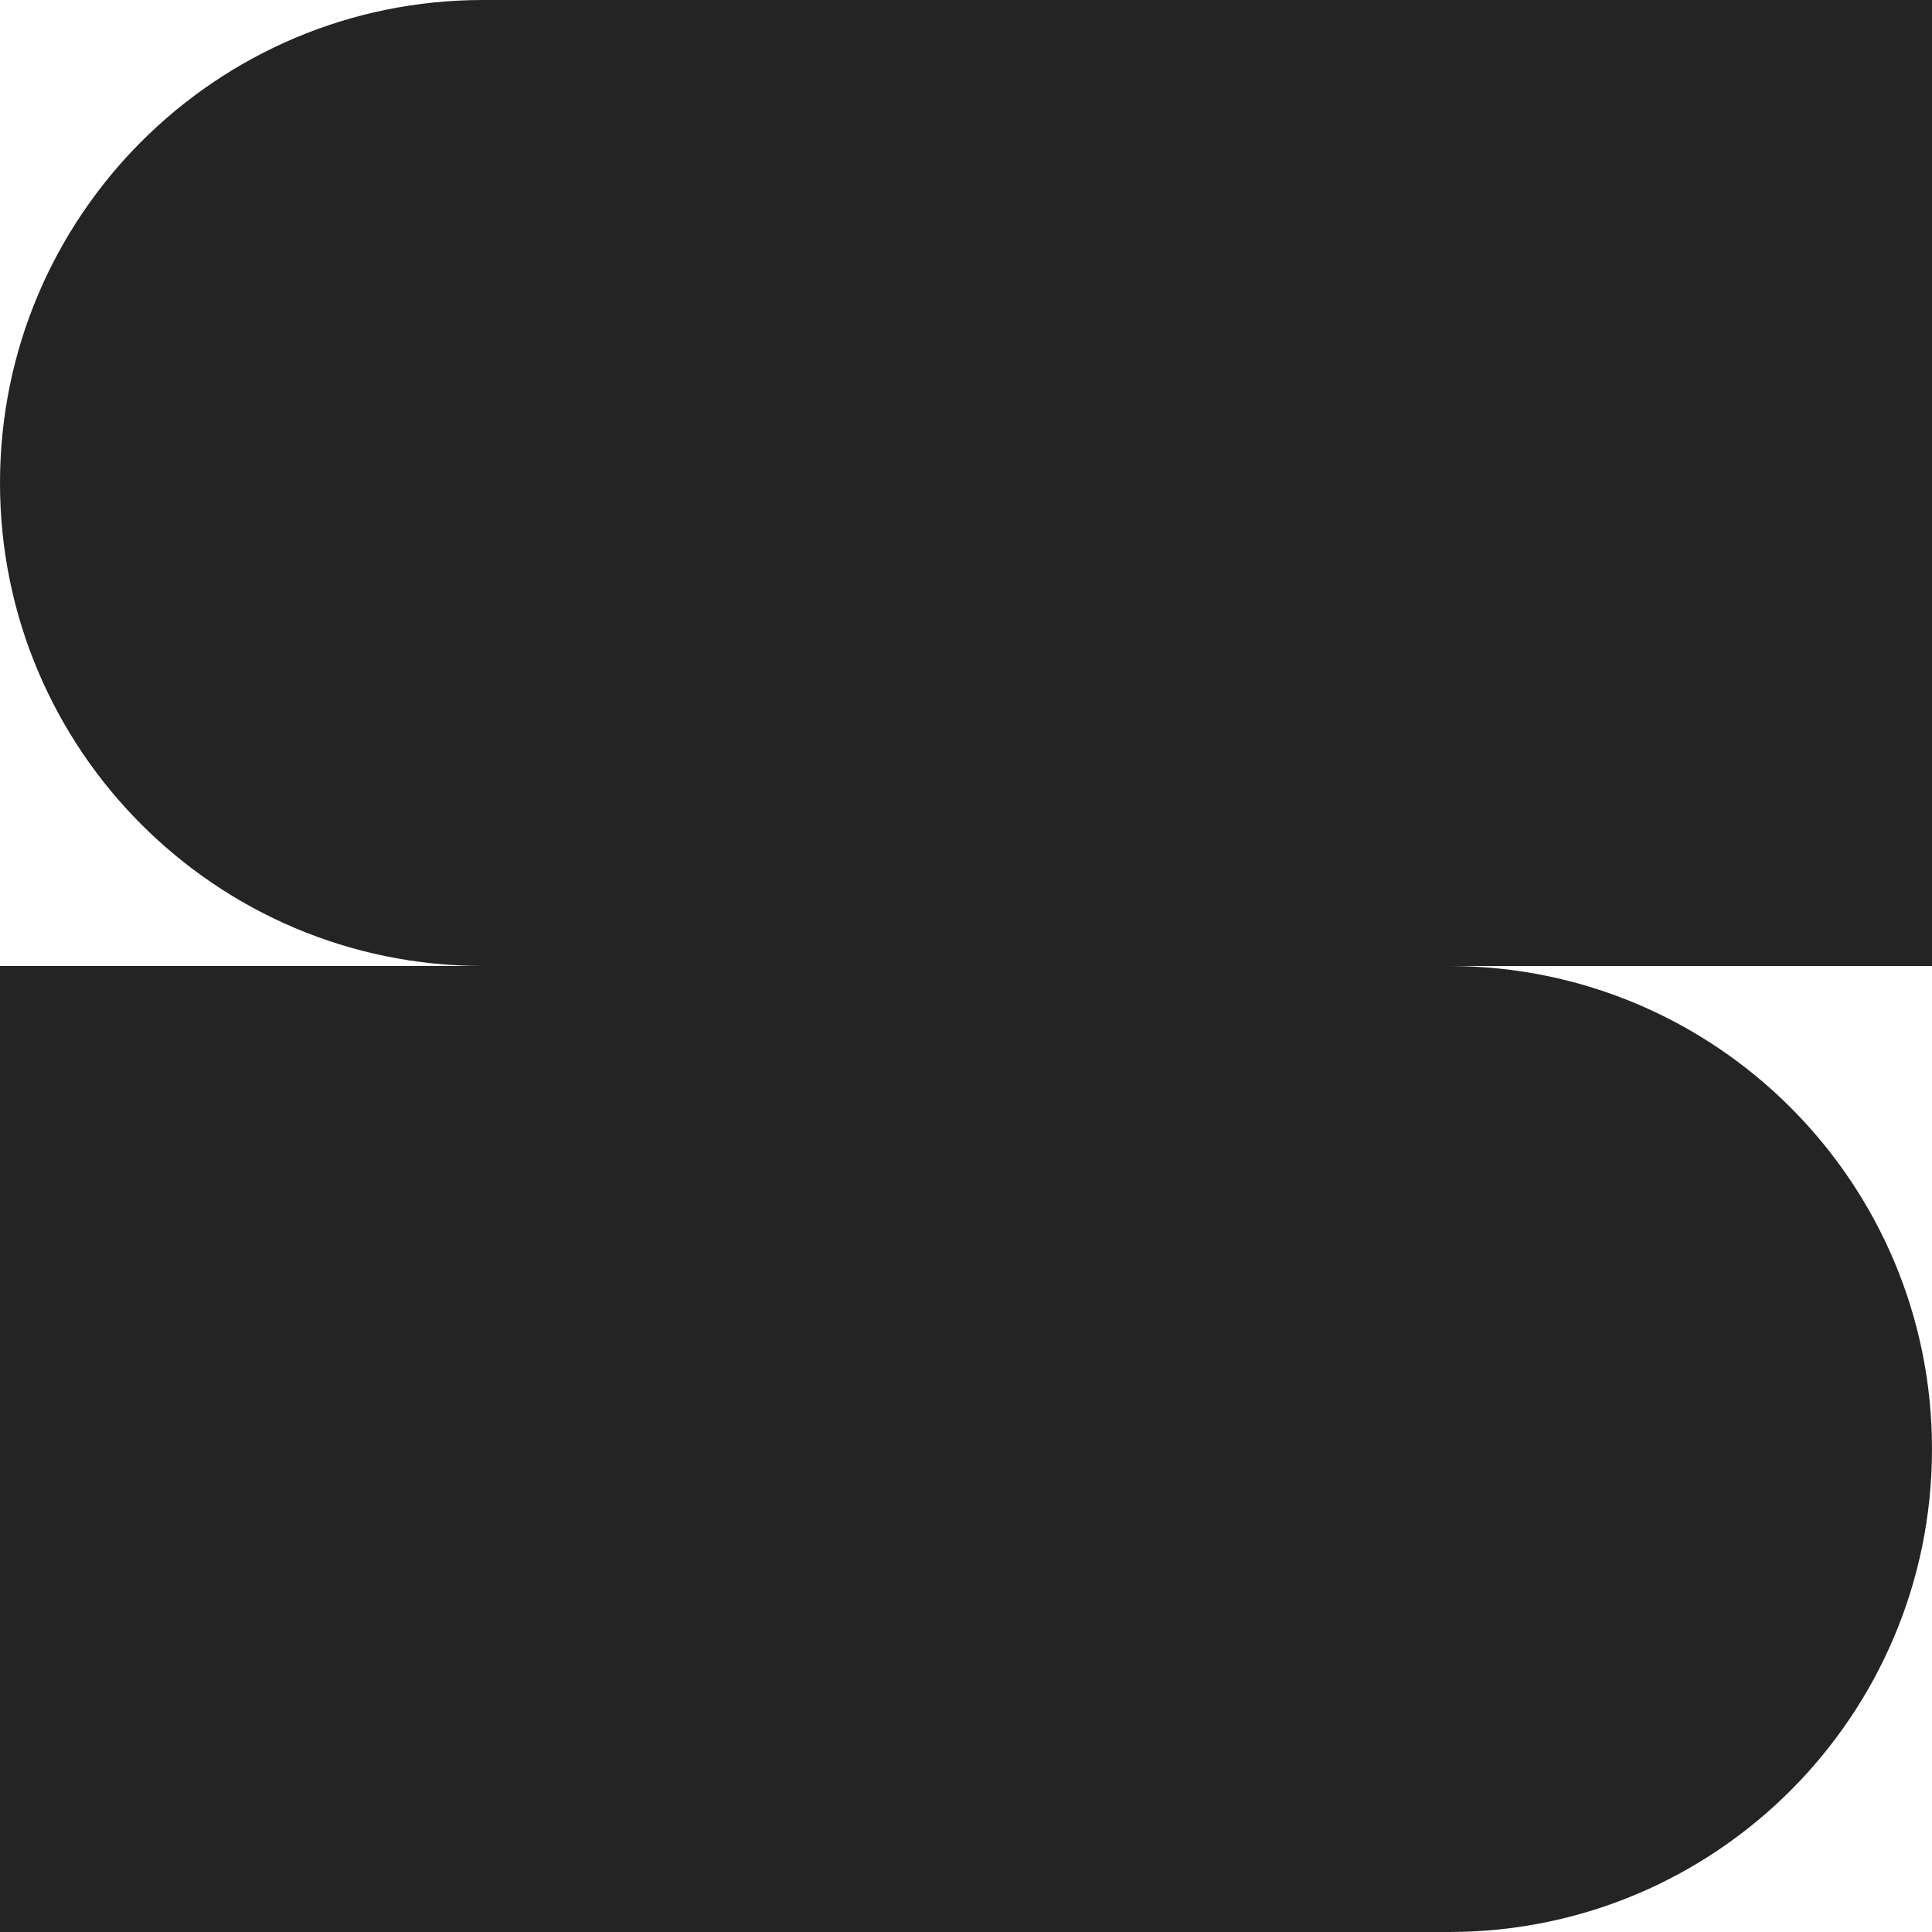 <svg xmlns="http://www.w3.org/2000/svg" width="100" height="100" fill="none"><path fill="#242424" d="M0 25C0 11.193 11.193 0 25 0h25v50H25C11.193 50 0 38.807 0 25ZM50 0h50v50H50zM0 50h50v50H0zm50 0h25c13.807 0 25 11.193 25 25s-11.193 25-25 25H50V50Z"/></svg>